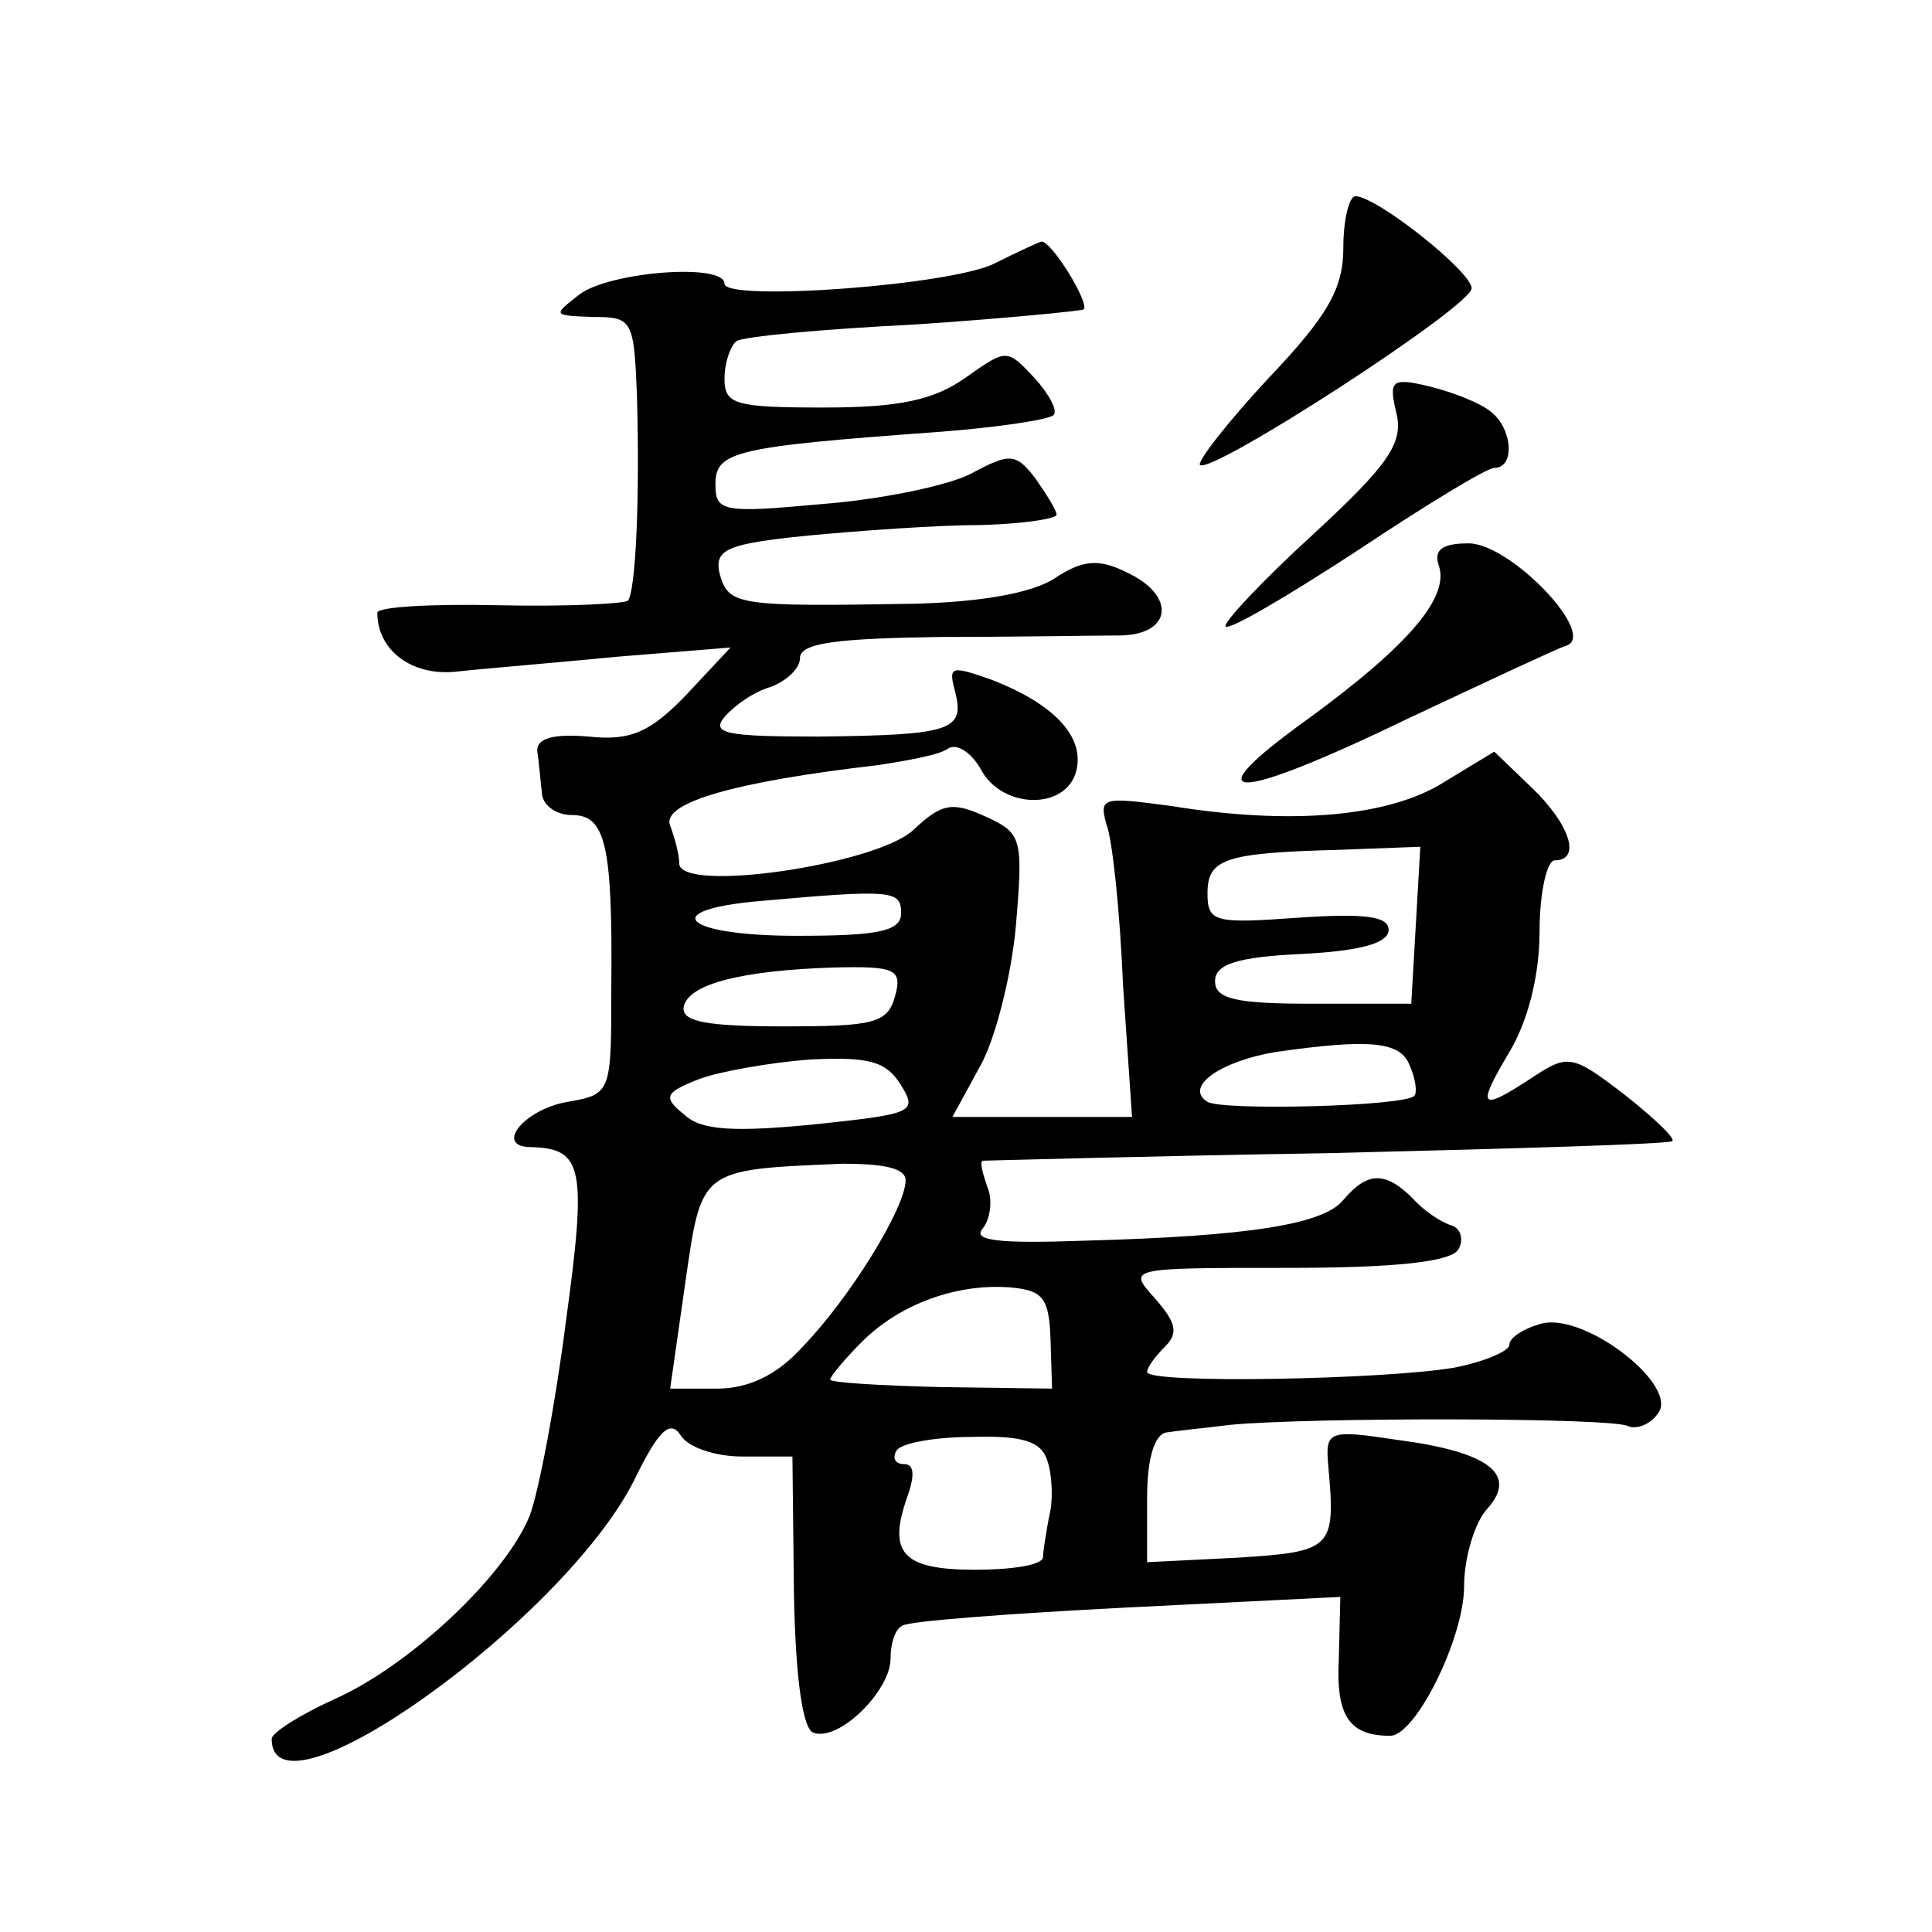 <?xml version="1.0" standalone="no"?>
<!DOCTYPE svg PUBLIC "-//W3C//DTD SVG 20010904//EN"
 "http://www.w3.org/TR/2001/REC-SVG-20010904/DTD/svg10.dtd">
<svg version="1.0" xmlns="http://www.w3.org/2000/svg"
 width="128pt" height="128pt" viewBox="0 0 128 128"
 preserveAspectRatio="xMidYMid meet">
<g transform="translate(0,128) scale(0.1,-0.1)"
fill="#0" stroke="none">
<path d="M890 1116 c0 -27 -10 -45 -50 -87 -27 -29 -47 -55 -45 -57 7 -7 180 105
180 117 0 11 -63 61 -77 61 -4 0 -8 -15 -8 -34z M660 1106 c-27 -15 -180 -26 -180
-14 0 14 -76 8 -96 -7 -18 -14 -18 -14 9 -15 26 0 27 -2 29 -52 2 -71 -1 -130 -6
-136 -3 -2 -41 -4 -85 -3 -45 1 -81 -1 -81 -5 0 -25 23 -42 52 -39 18 2 67 6 108
10 l74 6 -29 -31 c-24 -25 -37 -31 -65 -28 -23 2 -35 -1 -34 -10 1 -6 2 -19 3 -27
0 -8 9 -15 20 -15 22 0 27 -19 26 -115 0 -69 0 -70 -29 -75 -29 -5 -49 -30 -24
-30 34 -1 37 -13 23 -115 -7 -55 -18 -113 -24 -129 -16 -40 -80 -100 -130 -122
-22 -10 -41 -22 -41 -26 0 -60 193 78 240 171 16 33 24 41 31 30 5 -8 23 -14 41
-14 l33 0 1 -90 c1 -58 6 -91 13 -93 17 -6 51 28 51 49 0 10 3 20 8 22 4 3 71 8
149 12 l141 7 -1 -41 c-2 -38 7 -51 34 -51 17 0 49 65 49 99 0 19 7 42 15 51 21
23 2 38 -59 46 -46 7 -48 6 -46 -17 5 -55 3 -57 -60 -61 l-60 -3 0 43 c0 26 5 42
13 43 6 1 26 3 42 5 51 5 256 5 264 -1 5 -2 14 1 19 8 16 18 -48 68 -77 60 -11
-3 -21 -9 -21 -14 0 -4 -16 -11 -36 -15 -45 -8 -204 -11 -204 -3 0 3 5 10 12 17
9 9 7 16 -7 32 -18 20 -18 20 88 20 71 0 108 4 113 12 4 6 2 14 -4 16 -7 2 -19
10 -26 18 -18 18 -30 18 -46 -1 -13 -16 -61 -24 -172 -27 -56 -2 -74 0 -67 8 5
6 7 19 3 28 -3 9 -5 16 -3 17 2 0 105 3 229 5 123 3 226 6 228 8 2 2 -13 16 -32
31 -34 26 -37 27 -61 11 -35 -23 -37 -20 -15 17 12 20 20 50 20 80 0 26 5 47 10
47 18 0 10 24 -15 48 l-25 24 -33 -20 c-36 -23 -101 -29 -181 -16 -45 6 -48 6 -43
-12 4 -10 9 -58 11 -106 l6 -88 -60 0 -59 0 18 33 c10 17 21 60 24 93 5 59 4 62
-20 73 -22 10 -29 9 -48 -9 -25 -23 -155 -42 -155 -22 0 6 -3 17 -6 25 -6 15 42
29 137 40 20 3 42 7 47 11 6 4 16 -3 22 -14 14 -26 56 -27 63 -1 6 23 -15 45 -57
61 -26 9 -28 9 -23 -9 6 -25 -3 -28 -91 -29 -61 0 -71 2 -62 13 7 8 20 17 31 20
10 4 19 12 19 19 0 10 24 13 93 14 50 0 104 1 120 1 34 1 36 27 3 42 -18 9 -29
8 -47 -4 -15 -10 -50 -16 -94 -17 -116 -2 -122 -1 -128 19 -4 16 3 20 47 25 28
3 79 7 114 8 34 0 62 4 62 7 0 3 -7 14 -14 24 -13 17 -17 17 -43 3 -16 -8 -60 -17
-99 -20 -65 -6 -70 -5 -70 13 0 22 12 25 150 35 38 3 71 8 74 11 3 3 -3 14 -13
25 -18 19 -18 19 -45 0 -21 -15 -44 -20 -94 -20 -59 0 -66 2 -66 19 0 11 4 22 8
25 4 3 57 8 118 11 60 4 110 9 112 10 4 4 -21 45 -28 45 -3 -1 -16 -7 -30 -14z
m278 -439 l-3 -52 -65 0 c-51 0 -65 3 -65 15 0 11 14 16 58 18 38 2 57 7 57 16
0 9 -16 11 -60 8 -55 -4 -60 -3 -60 16 0 23 11 27 88 29 l53 2 -3 -52z m-341 8
c0 -12 -15 -15 -69 -15 -75 0 -93 17 -25 23 89 8 94 7 94 -8z m-4 -55 c-5 -18 -14
-20 -74 -20 -50 0 -68 3 -66 13 3 15 38 24 99 26 41 1 46 -1 41 -19z m341 -46 c4
-9 5 -18 3 -20 -6 -7 -127 -10 -137 -4 -16 10 9 27 45 33 63 9 83 7 89 -9z m-337
-13 c11 -18 8 -19 -58 -26 -52 -5 -74 -4 -85 6 -15 12 -14 15 9 24 13 5 47 11 73
13 40 2 51 -1 61 -17z m3 -63 c0 -18 -37 -78 -68 -110 -17 -19 -36 -28 -57 -28
l-31 0 10 70 c11 76 9 75 104 79 28 0 42 -3 42 -11z m96 -105 l1 -33 -73 1 c-41
1 -74 3 -74 5 0 2 10 14 21 25 25 25 63 39 99 36 21 -2 25 -7 26 -34z m-2 -81 c3
-9 4 -26 1 -37 -2 -11 -4 -23 -4 -27 -1 -5 -21 -8 -45 -8 -48 0 -58 11 -45 48 5
14 5 22 -2 22 -6 0 -8 4 -5 9 3 5 26 9 50 9 34 1 46 -3 50 -16z M925 1007 c5 -20
-4 -34 -55 -81 -34 -31 -60 -59 -58 -61 2 -3 41 20 87 50 45 30 86 55 91 55 14
0 12 26 -2 37 -7 6 -25 13 -41 17 -25 6 -27 4 -22 -17z M953 906 c8 -21 -19 -53
-86 -102 -78 -56 -52 -57 66 0 51 24 98 46 104 48 23 6 -36 68 -64 68 -17 0 -23
-4 -20 -14z"/>
</g>
</svg>
